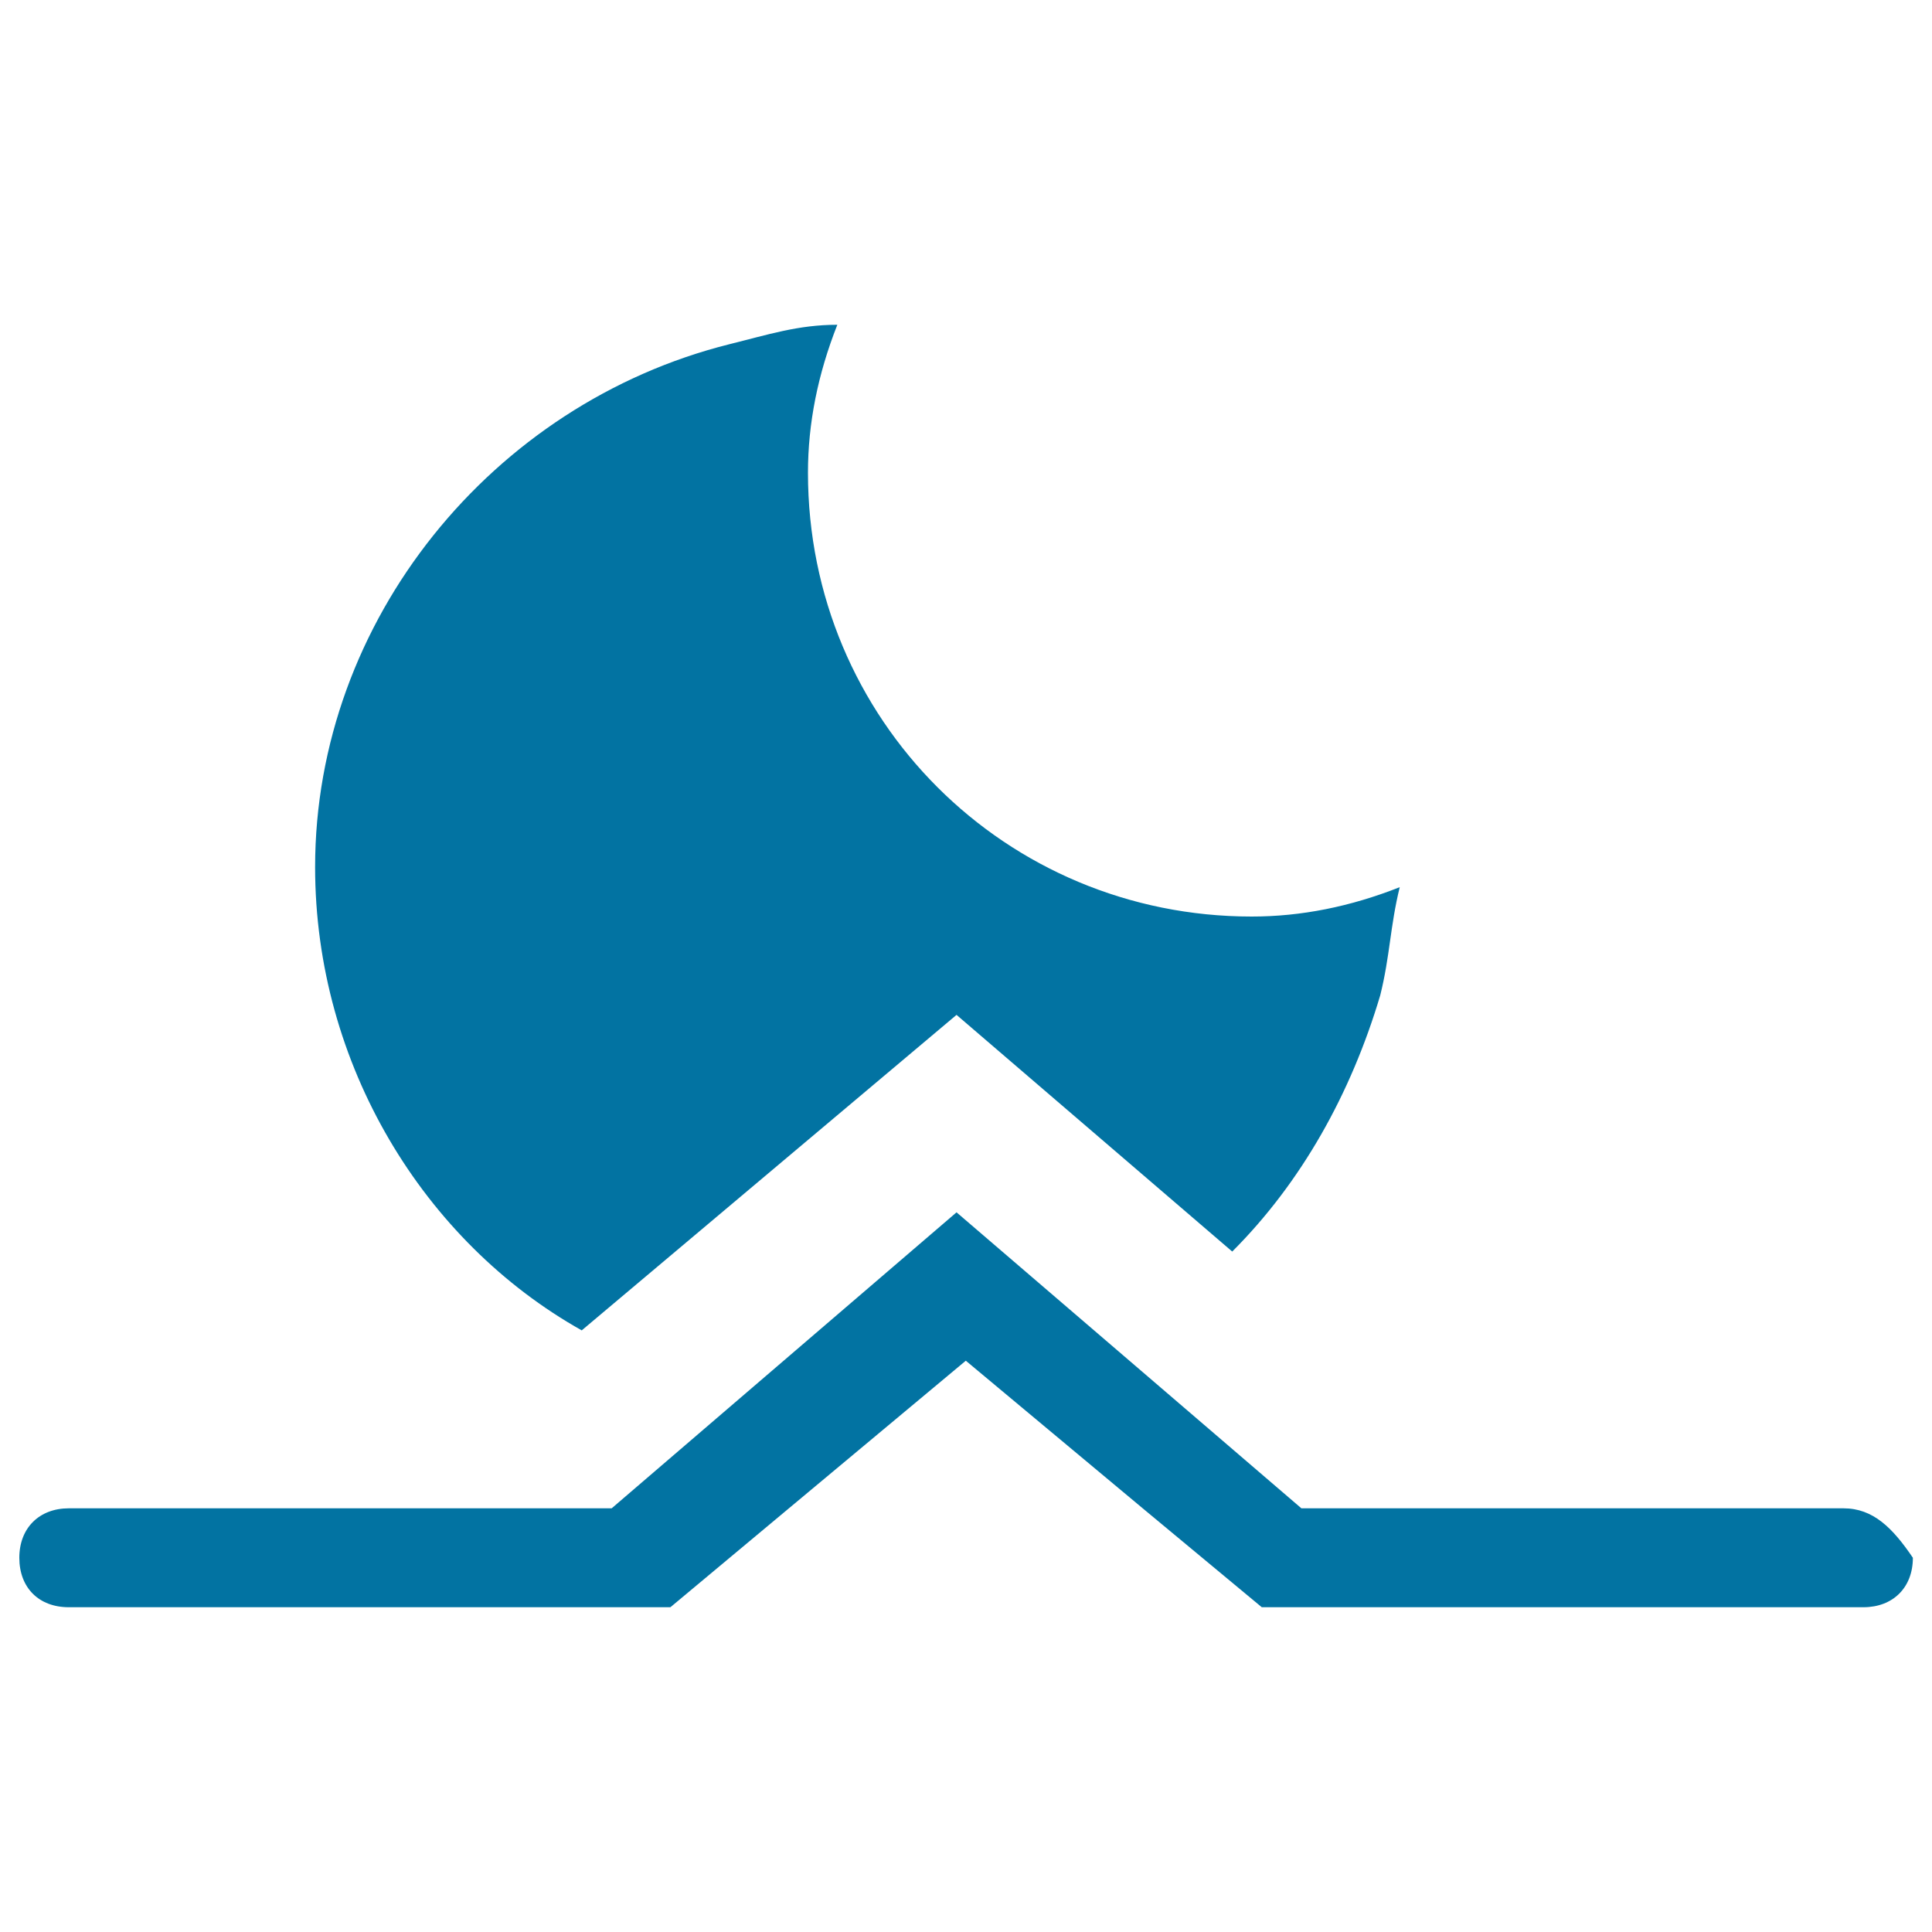<svg xmlns="http://www.w3.org/2000/svg" viewBox="0 0 1000 1000" style="fill:#0273a2">
<title>Moonrise SVG icon</title>
<g><g><path d="M301.1,688.6l194-163.3l142.7,122.5c35.8-35.8,61.4-81.6,76.6-132.6c5.1-20.5,5.1-35.7,10.1-56c-25.6,10.1-51,15.2-76.6,15.2c-127.5,0-229.7-101.9-229.7-229.7c0-25.6,5.1-51,15.2-76.6c-20.3,0-35.8,5.1-56,10.1C254.9,208.9,163.1,321,163.1,448.8C163.1,551,219.4,642.7,301.1,688.6z"/><path d="M954.2,780.7H673.6L495.1,627.5L316.6,780.7h-281c-15.2,0-25.6,10.1-25.6,25.6c0,15.5,10.1,25.6,25.6,25.6H347l61.1-51l91.8-76.6l91.8,76.6l61.4,51h311.4c15.2,0,25.6-10.1,25.6-25.6C979.6,790.8,969.5,780.7,954.2,780.7z"/></g></g>
</svg>
